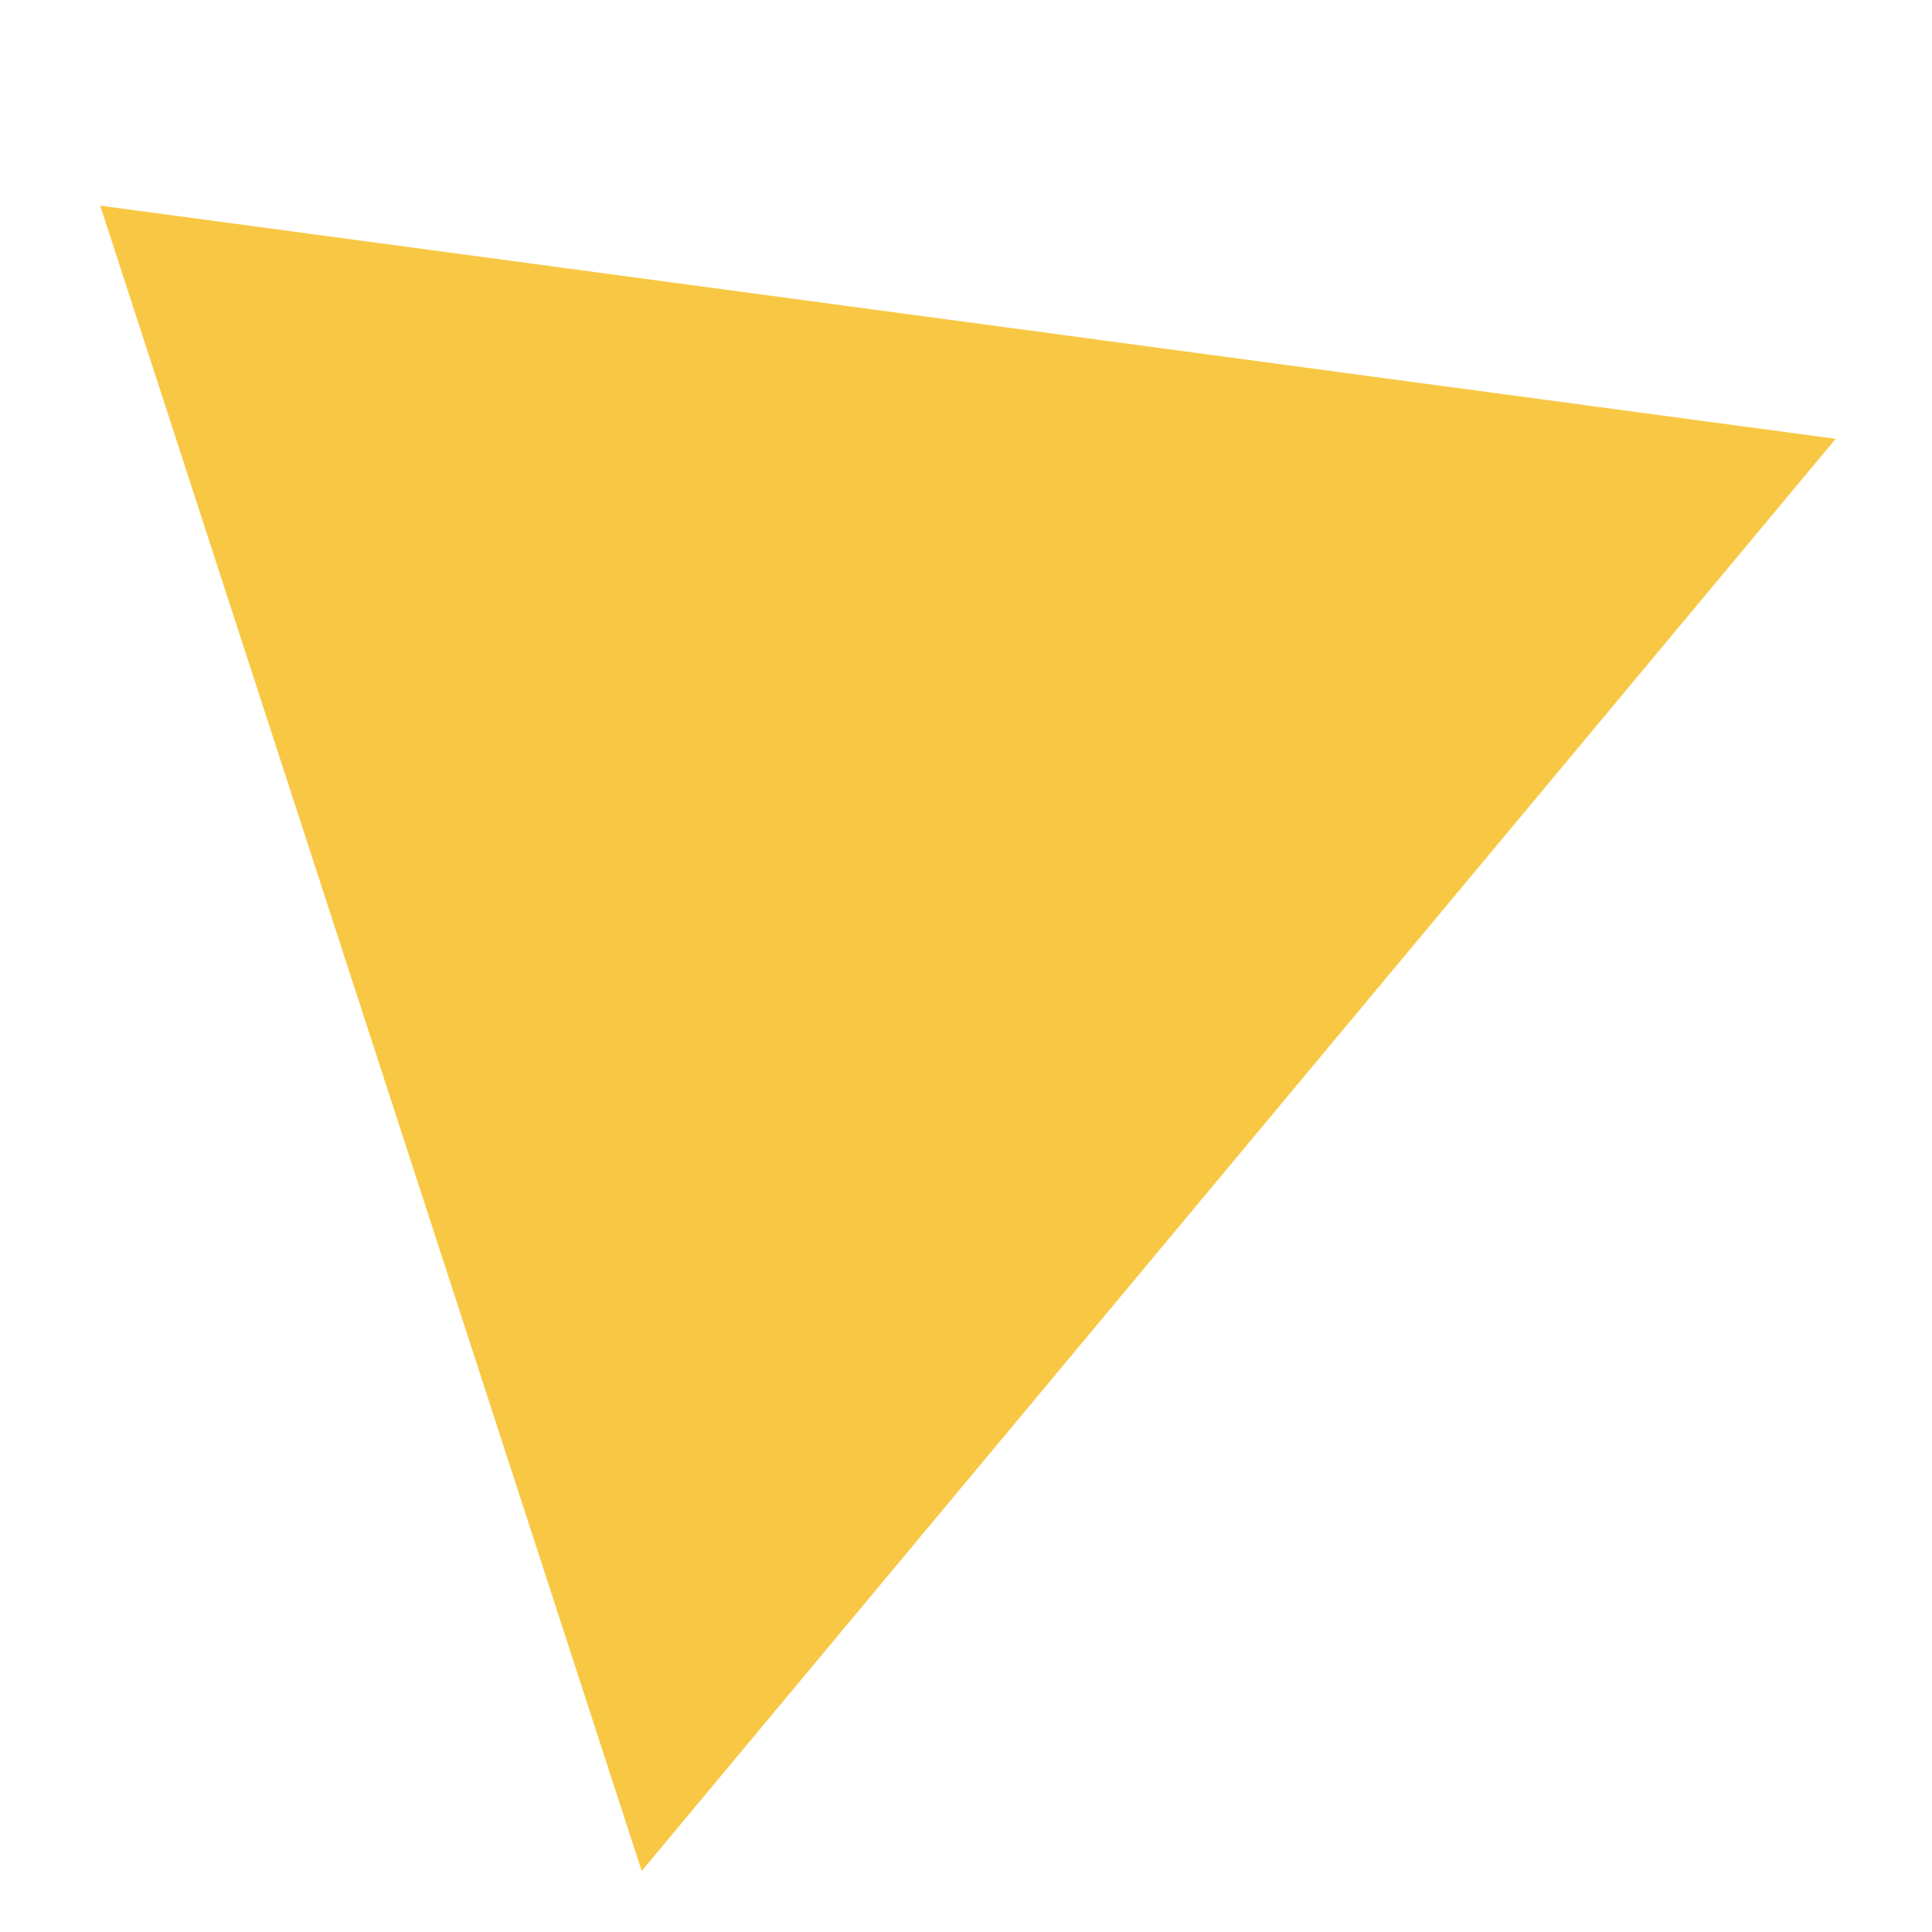 <?xml version="1.0" encoding="UTF-8"?> <svg xmlns="http://www.w3.org/2000/svg" width="7" height="7" viewBox="0 0 7 7" fill="none"> <path d="M0.363 0.745L6.651 1.59L2.325 6.779L0.363 0.745Z" fill="#F8C845"></path> </svg> 